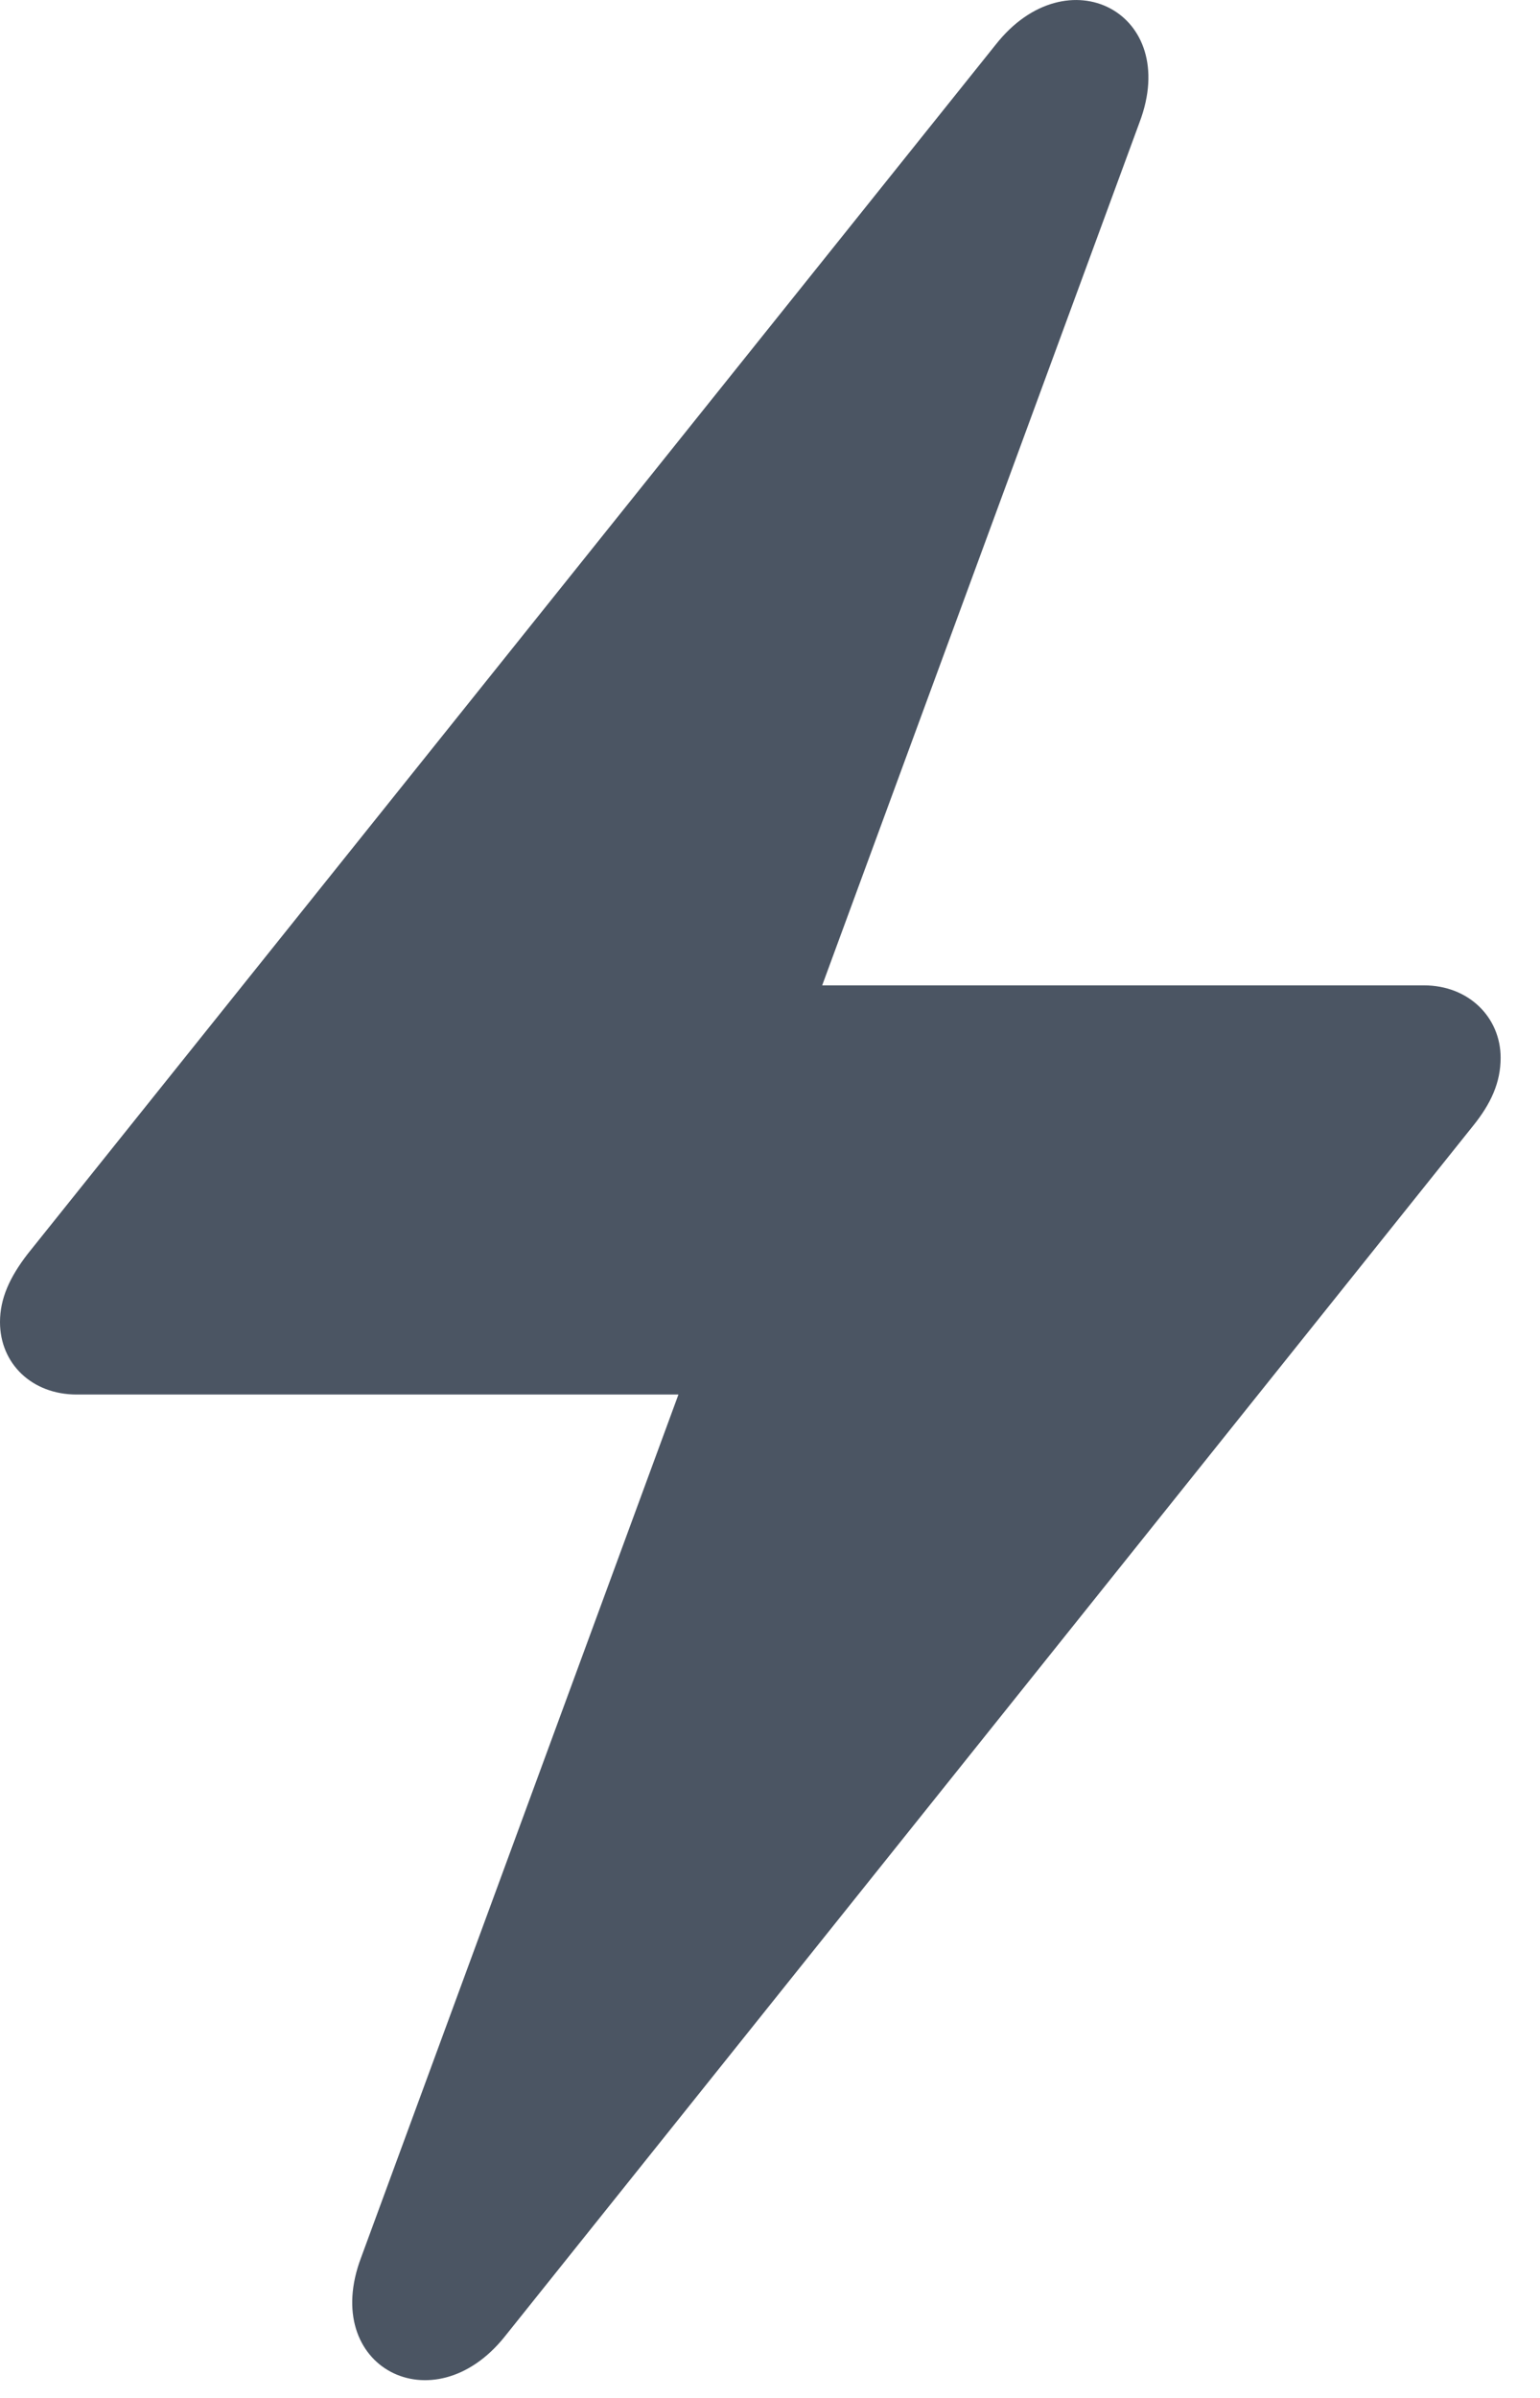 <svg width="14.121" height="21.978" viewBox="0 0 14.121 21.978" fill="#4B5563" xmlns="http://www.w3.org/2000/svg">
    <g>
        <rect height="21.978" opacity="0" width="14.121" x="0" y="0"></rect>
        <path d="M0 12.117C0 12.498 0.293 12.781 0.703 12.781L6.221 12.781L3.311 20.691C2.93 21.697 3.975 22.234 4.629 21.414L13.506 10.32C13.672 10.115 13.76 9.92 13.76 9.695C13.76 9.324 13.467 9.031 13.057 9.031L7.539 9.031L10.449 1.121C10.83 0.115 9.785-0.422 9.131 0.408L0.254 11.492C0.088 11.707 0 11.902 0 12.117Z"
              fillOpacity="0.85"></path>
    </g>
</svg>
